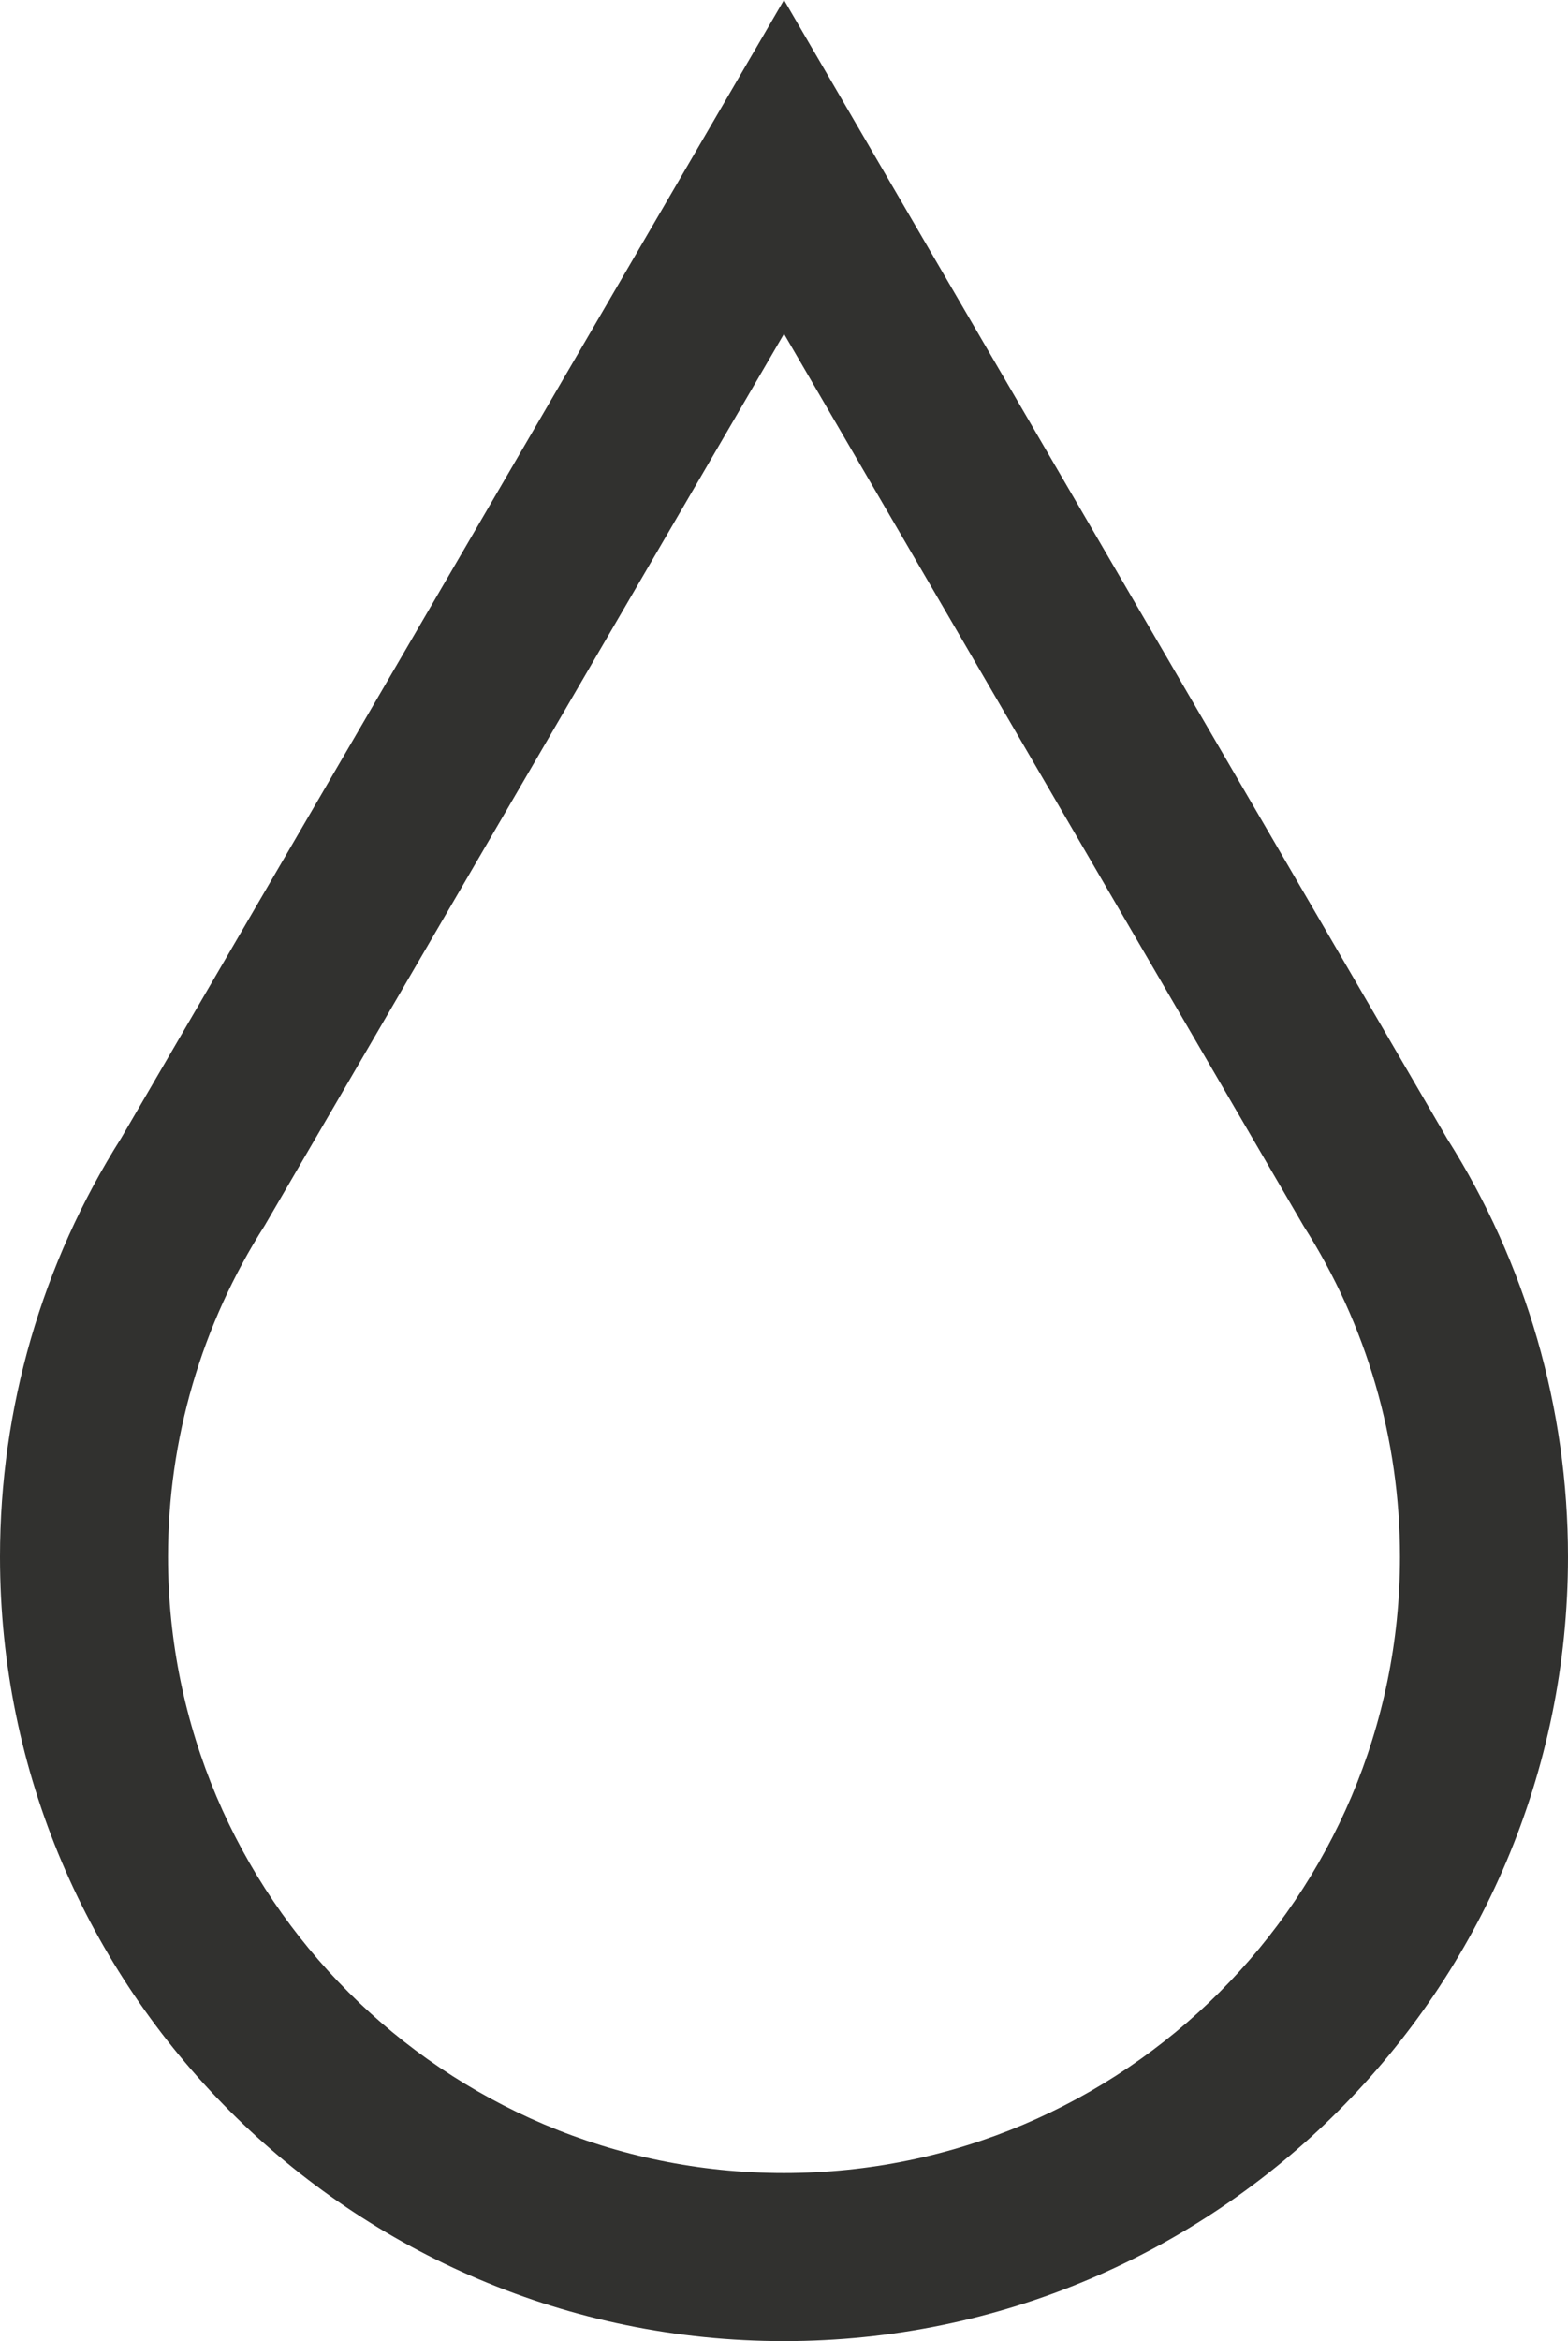 <svg viewBox="0 0 418.5 624.6" xmlns="http://www.w3.org/2000/svg" id="Layer_2">
  <defs>
    <style>
      .cls-1 {
        fill: #31312f;
      }
    </style>
  </defs>
  <g data-name="Layer_1" id="Layer_1-2">
    <path d="M209.25,624.6c115.38,0,209.25-93.87,209.25-209.25,0-39.64-11.18-78.26-32.25-111.54L209.25,0,32.34,303.65C11.18,337.1,0,375.73,0,415.35c0,115.38,93.87,209.25,209.25,209.25ZM70.66,326.95L209.25,89.07l138.7,238.06c16.82,26.38,25.71,56.89,25.71,88.22,0,90.66-73.75,164.41-164.41,164.41S44.84,506.01,44.84,415.35c0-31.33,8.89-61.84,25.82-88.4Z" class="cls-1"></path>
  </g>
</svg>